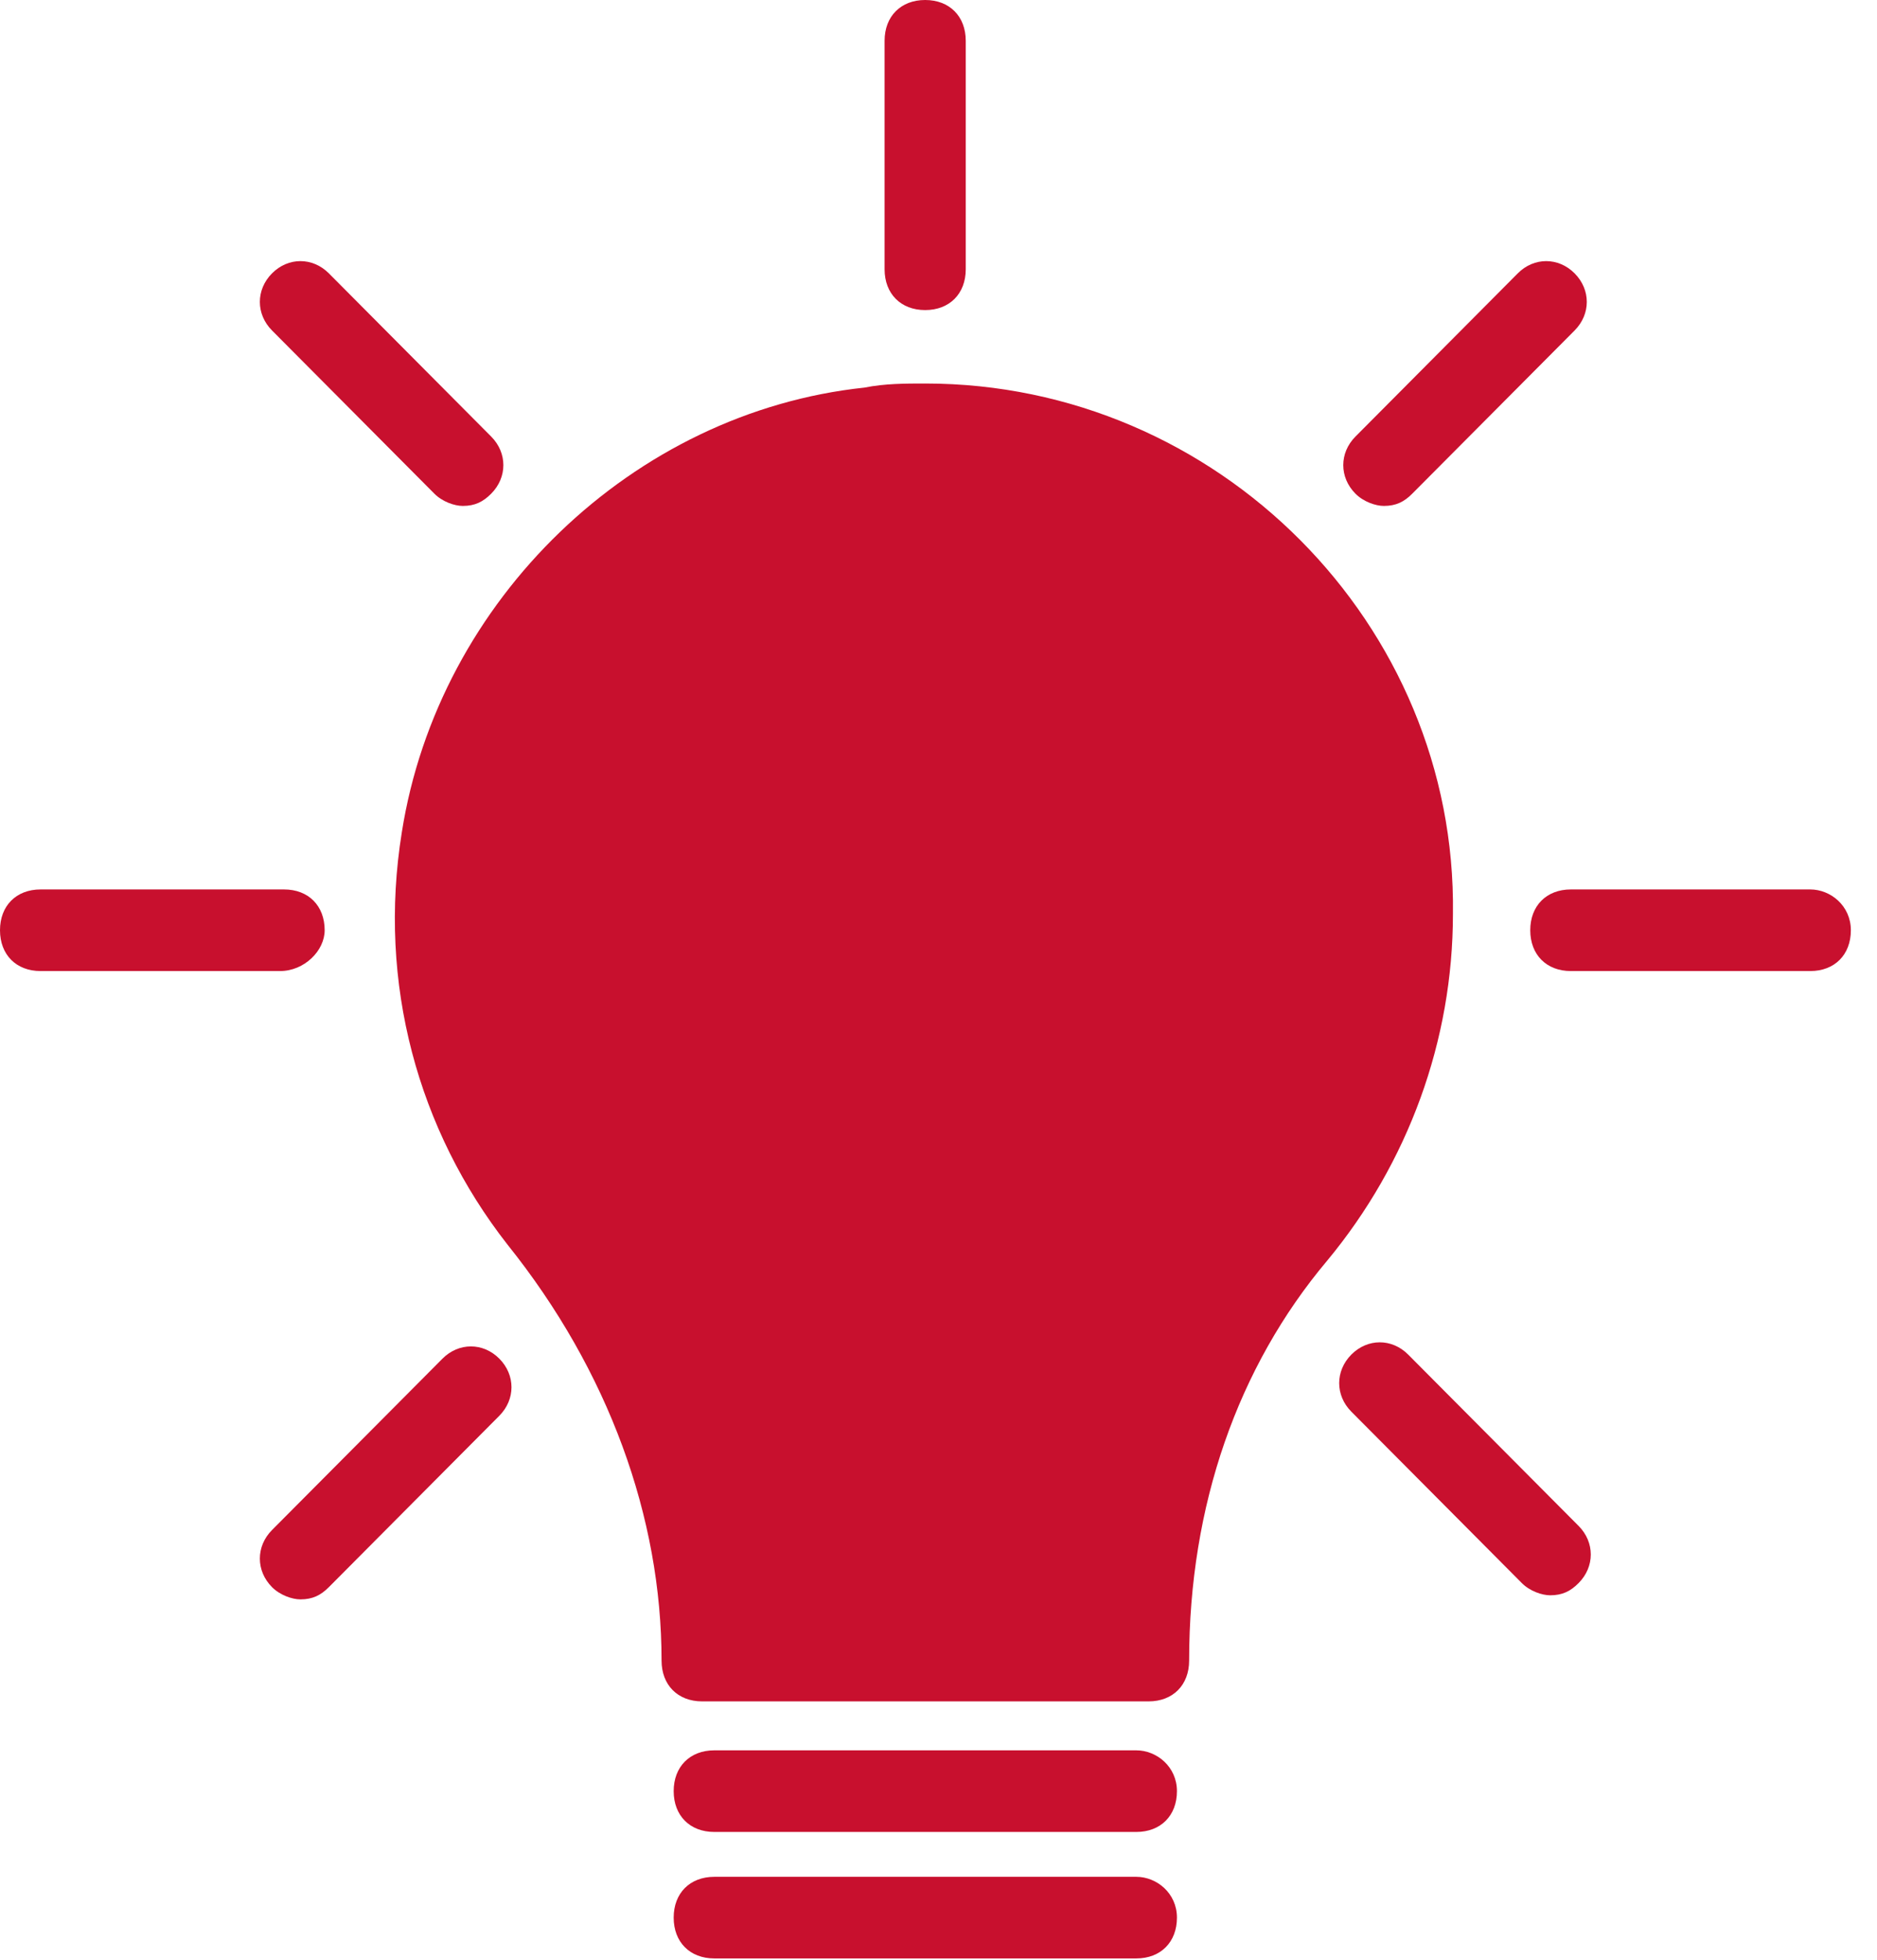 <svg width="68" height="71" viewBox="0 0 68 71" fill="none" xmlns="http://www.w3.org/2000/svg">
<path d="M33.523 13.891C32.788 13.891 32.053 13.891 31.318 14.039C22.937 14.926 15.88 21.724 14.557 30.147C13.675 35.615 15.145 40.935 18.38 45.073C22.055 49.654 23.967 54.974 23.967 60.147C23.967 61.033 24.555 61.625 25.437 61.625H41.61C42.492 61.625 43.08 61.033 43.08 60.147C43.08 54.531 44.844 49.507 48.079 45.664C51.02 42.118 52.637 37.684 52.637 33.103C52.784 22.61 44.109 13.891 33.523 13.891Z" fill="#C8102E"/>
<path d="M65.582 32.216H56.908C56.026 32.216 55.438 32.807 55.438 33.694C55.438 34.581 56.026 35.172 56.908 35.172H65.582C66.465 35.172 67.053 34.581 67.053 33.694C67.053 32.807 66.317 32.216 65.582 32.216Z" fill="#C8102E"/>
<path d="M11.762 33.694C11.762 32.807 11.174 32.216 10.292 32.216H1.47C0.588 32.216 0 32.807 0 33.694C0 34.581 0.588 35.172 1.47 35.172H10.145C11.027 35.172 11.762 34.433 11.762 33.694Z" fill="#C8102E"/>
<path d="M33.517 11.231C34.399 11.231 34.987 10.64 34.987 9.754V1.478C34.987 0.591 34.399 0 33.517 0C32.635 0 32.047 0.591 32.047 1.478V9.754C32.047 10.64 32.635 11.231 33.517 11.231Z" fill="#C8102E"/>
<path d="M50.134 18.325C50.575 18.325 50.87 18.177 51.163 17.881L57.045 11.97C57.633 11.379 57.633 10.492 57.045 9.901C56.456 9.31 55.574 9.31 54.986 9.901L49.105 15.813C48.517 16.404 48.517 17.29 49.105 17.881C49.399 18.177 49.84 18.325 50.134 18.325Z" fill="#C8102E"/>
<path d="M16.03 49.211L9.855 55.418C9.267 56.009 9.267 56.896 9.855 57.487C10.149 57.782 10.59 57.93 10.884 57.93C11.325 57.93 11.62 57.782 11.914 57.487L18.089 51.28C18.677 50.689 18.677 49.802 18.089 49.211C17.501 48.62 16.618 48.62 16.03 49.211Z" fill="#C8102E"/>
<path d="M51.015 49.063C50.427 48.472 49.545 48.472 48.957 49.063C48.369 49.655 48.369 50.541 48.957 51.132L55.132 57.339C55.426 57.635 55.867 57.782 56.161 57.782C56.602 57.782 56.896 57.635 57.19 57.339C57.778 56.748 57.778 55.861 57.19 55.27L51.015 49.063Z" fill="#C8102E"/>
<path d="M15.736 17.881C16.03 18.177 16.471 18.325 16.765 18.325C17.206 18.325 17.501 18.177 17.795 17.881C18.383 17.29 18.383 16.404 17.795 15.813L11.914 9.901C11.325 9.31 10.443 9.31 9.855 9.901C9.267 10.492 9.267 11.379 9.855 11.97L15.736 17.881Z" fill="#C8102E"/>
<path d="M41.167 63.398H25.877C24.994 63.398 24.406 63.989 24.406 64.876C24.406 65.763 24.994 66.354 25.877 66.354H41.167C42.05 66.354 42.638 65.763 42.638 64.876C42.638 63.989 41.903 63.398 41.167 63.398Z" fill="#C8102E"/>
<path d="M41.167 67.979H25.877C24.994 67.979 24.406 68.57 24.406 69.457C24.406 70.344 24.994 70.935 25.877 70.935H41.167C42.05 70.935 42.638 70.344 42.638 69.457C42.638 68.57 41.903 67.979 41.167 67.979Z" fill="#C8102E"/>
</svg>
